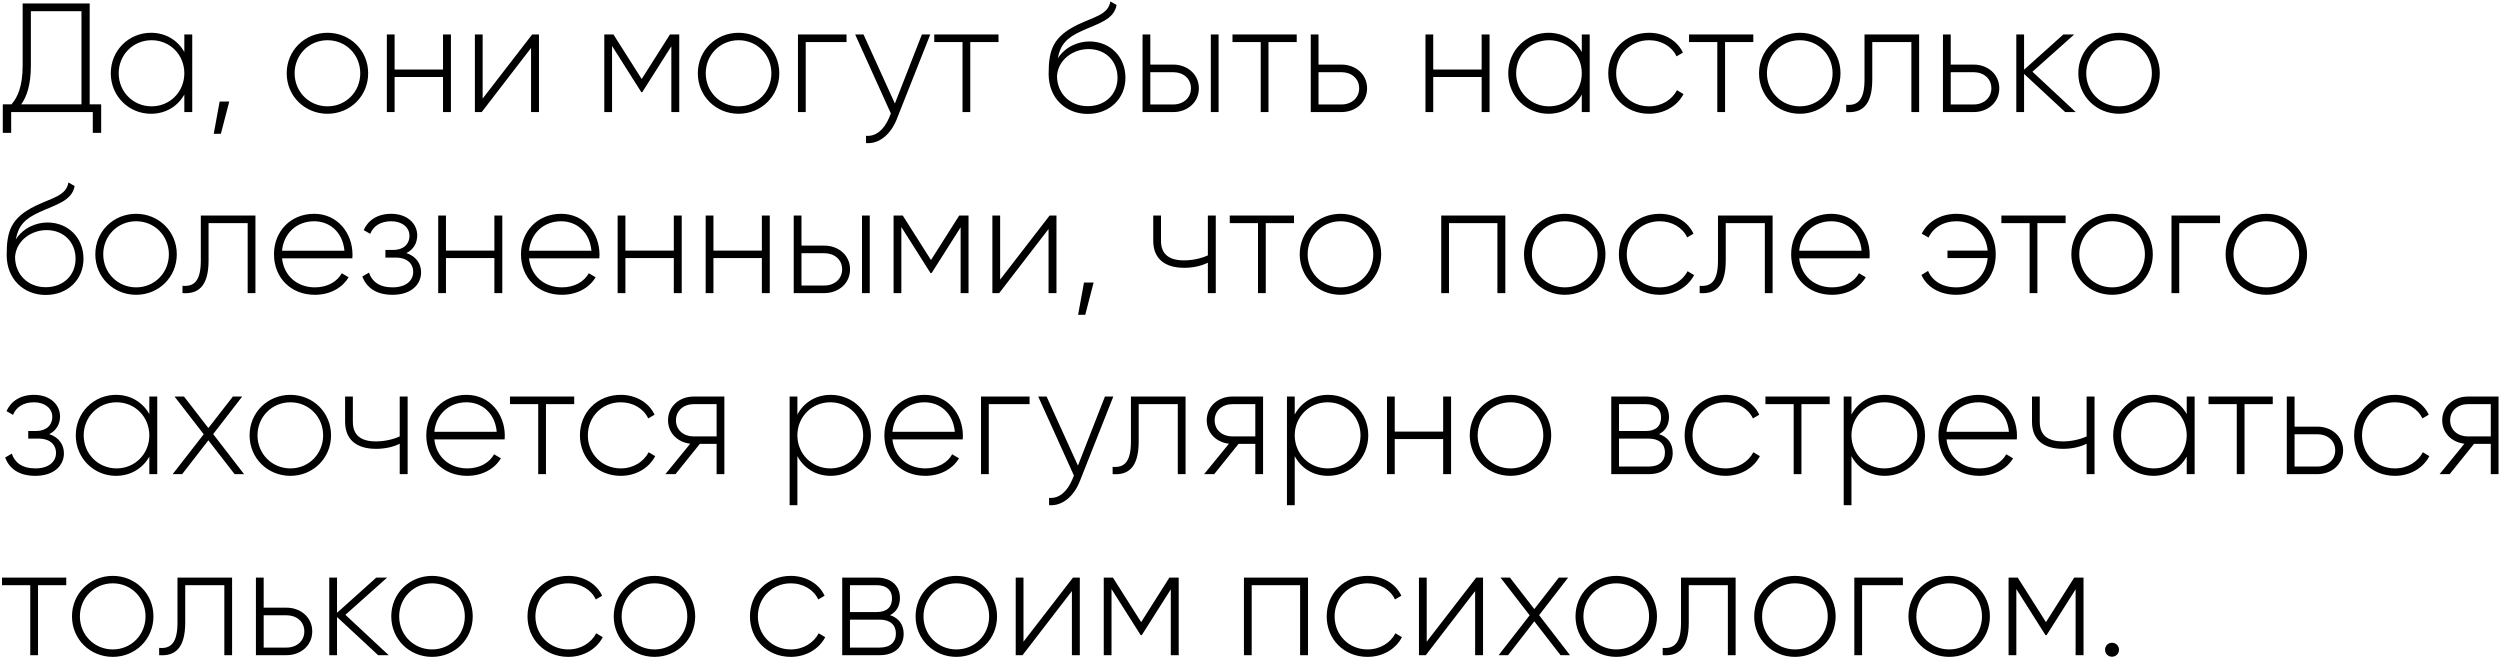 <?xml version="1.0" encoding="UTF-8"?> <svg xmlns="http://www.w3.org/2000/svg" width="290" height="77" viewBox="0 0 290 77" fill="none"> <path d="M10.404 12.1V0.4H2.628V7.582C2.628 10.03 2.034 11.308 1.332 12.1H0.324V15.412H1.296V13H10.764V15.412H11.736V12.1H10.404ZM3.582 7.6V1.3H9.45V12.1H2.466C3.078 11.236 3.582 9.904 3.582 7.6ZM21.382 4V6.034C20.626 4.684 19.24 3.802 17.512 3.802C14.956 3.802 12.85 5.836 12.85 8.5C12.85 11.164 14.956 13.198 17.512 13.198C19.24 13.198 20.626 12.316 21.382 10.966V13H22.3V4H21.382ZM17.584 12.334C15.442 12.334 13.768 10.642 13.768 8.5C13.768 6.358 15.442 4.666 17.584 4.666C19.726 4.666 21.382 6.358 21.382 8.5C21.382 10.642 19.726 12.334 17.584 12.334ZM26.594 11.776H25.478L24.794 15.52H25.622L26.594 11.776ZM37.992 13.198C40.602 13.198 42.708 11.164 42.708 8.5C42.708 5.836 40.602 3.802 37.992 3.802C35.364 3.802 33.258 5.836 33.258 8.5C33.258 11.164 35.364 13.198 37.992 13.198ZM37.992 12.334C35.85 12.334 34.176 10.642 34.176 8.5C34.176 6.358 35.85 4.666 37.992 4.666C40.134 4.666 41.79 6.358 41.79 8.5C41.79 10.642 40.134 12.334 37.992 12.334ZM51.39 4V8.068H45.774V4H44.874V13H45.774V8.932H51.39V13H52.308V4H51.39ZM61.729 4L55.987 11.434V4H55.087V13H55.879L61.603 5.566V13H62.521V4H61.729ZM78.793 4H77.713L74.437 9.166L71.161 4H70.099V13H70.999V5.332L74.383 10.678H74.509L77.875 5.368V13H78.793V4ZM85.682 13.198C88.292 13.198 90.398 11.164 90.398 8.5C90.398 5.836 88.292 3.802 85.682 3.802C83.054 3.802 80.948 5.836 80.948 8.5C80.948 11.164 83.054 13.198 85.682 13.198ZM85.682 12.334C83.54 12.334 81.866 10.642 81.866 8.5C81.866 6.358 83.54 4.666 85.682 4.666C87.824 4.666 89.48 6.358 89.48 8.5C89.48 10.642 87.824 12.334 85.682 12.334ZM98.198 4H92.564V13H93.464V4.882H98.198V4ZM106.939 4L103.807 12.01L100.171 4H99.199L103.339 13.162L103.141 13.648C102.583 14.962 101.665 15.862 100.459 15.754V16.6C102.007 16.726 103.339 15.556 104.023 13.828L107.911 4H106.939ZM115.827 4H108.375V4.882H111.651V13H112.551V4.882H115.827V4ZM126.177 13.216C128.715 13.216 130.551 11.434 130.551 9.022C130.551 6.556 128.751 4.81 126.375 4.81C125.133 4.81 123.603 5.368 122.703 6.772C122.991 5.188 123.729 4.378 125.493 3.586C127.329 2.74 129.219 2.308 129.525 0.58L128.805 0.166C128.553 1.696 126.969 1.93 125.007 2.866C122.145 4.27 121.641 5.782 121.641 8.59C121.641 11.38 123.621 13.216 126.177 13.216ZM126.177 12.316C124.125 12.316 122.613 10.858 122.613 8.788C122.757 6.88 124.521 5.692 126.267 5.692C128.265 5.692 129.633 7.096 129.633 9.022C129.633 10.93 128.211 12.316 126.177 12.316ZM136.1 7.492H133.436V4H132.536V13H136.1C137.702 13 139.07 11.902 139.07 10.246C139.07 8.59 137.702 7.492 136.1 7.492ZM140.456 4V13H141.356V4H140.456ZM136.1 12.118H133.436V8.374H136.1C137.234 8.374 138.152 9.094 138.152 10.246C138.152 11.38 137.234 12.118 136.1 12.118ZM150.42 4H142.968V4.882H146.244V13H147.144V4.882H150.42V4ZM155.612 7.492H152.948V4H152.048V13H155.612C157.214 13 158.582 11.902 158.582 10.246C158.582 8.59 157.214 7.492 155.612 7.492ZM155.612 12.118H152.948V8.374H155.612C156.746 8.374 157.664 9.094 157.664 10.246C157.664 11.38 156.746 12.118 155.612 12.118ZM171.871 4V8.068H166.255V4H165.355V13H166.255V8.932H171.871V13H172.789V4H171.871ZM183.488 4V6.034C182.732 4.684 181.346 3.802 179.618 3.802C177.062 3.802 174.956 5.836 174.956 8.5C174.956 11.164 177.062 13.198 179.618 13.198C181.346 13.198 182.732 12.316 183.488 10.966V13H184.406V4H183.488ZM179.69 12.334C177.548 12.334 175.874 10.642 175.874 8.5C175.874 6.358 177.548 4.666 179.69 4.666C181.832 4.666 183.488 6.358 183.488 8.5C183.488 10.642 181.832 12.334 179.69 12.334ZM191.291 13.198C193.055 13.198 194.567 12.298 195.287 10.912L194.531 10.462C193.937 11.578 192.749 12.334 191.291 12.334C189.113 12.334 187.475 10.642 187.475 8.5C187.475 6.358 189.113 4.666 191.291 4.666C192.731 4.666 193.955 5.404 194.477 6.538L195.215 6.106C194.567 4.702 193.055 3.802 191.291 3.802C188.573 3.802 186.557 5.836 186.557 8.5C186.557 11.164 188.573 13.198 191.291 13.198ZM203.383 4H195.931V4.882H199.207V13H200.107V4.882H203.383V4ZM208.781 13.198C211.391 13.198 213.497 11.164 213.497 8.5C213.497 5.836 211.391 3.802 208.781 3.802C206.153 3.802 204.047 5.836 204.047 8.5C204.047 11.164 206.153 13.198 208.781 13.198ZM208.781 12.334C206.639 12.334 204.965 10.642 204.965 8.5C204.965 6.358 206.639 4.666 208.781 4.666C210.923 4.666 212.579 6.358 212.579 8.5C212.579 10.642 210.923 12.334 208.781 12.334ZM222.62 4H216.284V9.22C216.284 11.542 215.546 12.28 214.16 12.154V13C215.852 13.126 217.184 12.37 217.184 9.22V4.882H221.72V13H222.62V4ZM228.948 7.492H226.284V4H225.384V13H228.948C230.55 13 231.918 11.902 231.918 10.246C231.918 8.59 230.55 7.492 228.948 7.492ZM228.948 12.118H226.284V8.374H228.948C230.082 8.374 231 9.094 231 10.246C231 11.38 230.082 12.118 228.948 12.118ZM240.786 13L235.764 8.32L240.606 4H239.346L234.792 8.086V4H233.892V13H234.792V8.572L239.562 13H240.786ZM245.819 13.198C248.429 13.198 250.535 11.164 250.535 8.5C250.535 5.836 248.429 3.802 245.819 3.802C243.191 3.802 241.085 5.836 241.085 8.5C241.085 11.164 243.191 13.198 245.819 13.198ZM245.819 12.334C243.677 12.334 242.003 10.642 242.003 8.5C242.003 6.358 243.677 4.666 245.819 4.666C247.961 4.666 249.617 6.358 249.617 8.5C249.617 10.642 247.961 12.334 245.819 12.334ZM5.31 34.216C7.848 34.216 9.684 32.434 9.684 30.022C9.684 27.556 7.884 25.81 5.508 25.81C4.266 25.81 2.736 26.368 1.836 27.772C2.124 26.188 2.862 25.378 4.626 24.586C6.462 23.74 8.352 23.308 8.658 21.58L7.938 21.166C7.686 22.696 6.102 22.93 4.14 23.866C1.278 25.27 0.774 26.782 0.774 29.59C0.774 32.38 2.754 34.216 5.31 34.216ZM5.31 33.316C3.258 33.316 1.746 31.858 1.746 29.788C1.89 27.88 3.654 26.692 5.4 26.692C7.398 26.692 8.766 28.096 8.766 30.022C8.766 31.93 7.344 33.316 5.31 33.316ZM15.791 34.198C18.401 34.198 20.507 32.164 20.507 29.5C20.507 26.836 18.401 24.802 15.791 24.802C13.163 24.802 11.057 26.836 11.057 29.5C11.057 32.164 13.163 34.198 15.791 34.198ZM15.791 33.334C13.649 33.334 11.975 31.642 11.975 29.5C11.975 27.358 13.649 25.666 15.791 25.666C17.933 25.666 19.589 27.358 19.589 29.5C19.589 31.642 17.933 33.334 15.791 33.334ZM29.63 25H23.294V30.22C23.294 32.542 22.555 33.28 21.169 33.154V34C22.861 34.126 24.194 33.37 24.194 30.22V25.882H28.73V34H29.63V25ZM36.444 24.802C33.69 24.802 31.782 26.854 31.782 29.5C31.782 32.218 33.744 34.198 36.516 34.198C38.298 34.198 39.702 33.388 40.44 32.164L39.648 31.696C39.126 32.65 38.01 33.334 36.534 33.334C34.482 33.334 32.934 32.002 32.718 29.968H40.872C40.872 29.824 40.89 29.68 40.89 29.536C40.89 27.07 39.18 24.802 36.444 24.802ZM36.444 25.666C38.208 25.666 39.756 26.89 39.954 29.086H32.718C32.898 27.088 34.392 25.666 36.444 25.666ZM47.138 29.356C47.966 28.96 48.398 28.186 48.398 27.304C48.398 25.972 47.282 24.802 45.374 24.802C43.736 24.802 42.674 25.594 42.188 26.692L42.944 27.124C43.322 26.188 44.186 25.666 45.374 25.666C46.652 25.666 47.498 26.386 47.498 27.34C47.498 28.348 46.778 28.996 45.608 28.996H44.708V29.878H45.95C47.174 29.878 47.93 30.562 47.93 31.534C47.93 32.578 47.066 33.334 45.536 33.334C43.97 33.334 43.142 32.632 42.8 31.624L42.026 32.074C42.476 33.262 43.52 34.198 45.536 34.198C47.75 34.198 48.848 32.956 48.848 31.588C48.848 30.562 48.236 29.716 47.138 29.356ZM57.349 25V29.068H51.733V25H50.833V34H51.733V29.932H57.349V34H58.267V25H57.349ZM65.096 24.802C62.342 24.802 60.434 26.854 60.434 29.5C60.434 32.218 62.396 34.198 65.168 34.198C66.95 34.198 68.354 33.388 69.092 32.164L68.3 31.696C67.778 32.65 66.662 33.334 65.186 33.334C63.134 33.334 61.586 32.002 61.37 29.968H69.524C69.524 29.824 69.542 29.68 69.542 29.536C69.542 27.07 67.832 24.802 65.096 24.802ZM65.096 25.666C66.86 25.666 68.408 26.89 68.606 29.086H61.37C61.55 27.088 63.044 25.666 65.096 25.666ZM78.162 25V29.068H72.546V25H71.646V34H72.546V29.932H78.162V34H79.08V25H78.162ZM88.375 25V29.068H82.759V25H81.859V34H82.759V29.932H88.375V34H89.293V25H88.375ZM95.635 28.492H92.972V25H92.072V34H95.635C97.237 34 98.606 32.902 98.606 31.246C98.606 29.59 97.237 28.492 95.635 28.492ZM99.992 25V34H100.892V25H99.992ZM95.635 33.118H92.972V29.374H95.635C96.769 29.374 97.688 30.094 97.688 31.246C97.688 32.38 96.769 33.118 95.635 33.118ZM112.35 25H111.27L107.994 30.166L104.718 25H103.656V34H104.556V26.332L107.94 31.678H108.066L111.432 26.368V34H112.35V25ZM121.758 25L116.016 32.434V25H115.116V34H115.908L121.632 26.566V34H122.55V25H121.758ZM126.859 32.776H125.743L125.059 36.52H125.887L126.859 32.776ZM140.112 25V29.626C139.266 30.004 138.294 30.202 137.34 30.202C135.63 30.202 134.676 29.5 134.676 27.934V25H133.776V27.934C133.776 29.986 135.09 31.066 137.376 31.066C138.348 31.066 139.32 30.868 140.112 30.472V34H141.03V25H140.112ZM150.104 25H142.652V25.882H145.928V34H146.828V25.882H150.104V25ZM155.502 34.198C158.112 34.198 160.218 32.164 160.218 29.5C160.218 26.836 158.112 24.802 155.502 24.802C152.874 24.802 150.768 26.836 150.768 29.5C150.768 32.164 152.874 34.198 155.502 34.198ZM155.502 33.334C153.36 33.334 151.686 31.642 151.686 29.5C151.686 27.358 153.36 25.666 155.502 25.666C157.644 25.666 159.3 27.358 159.3 29.5C159.3 31.642 157.644 33.334 155.502 33.334ZM174.617 25H167.183V34H168.083V25.882H173.699V34H174.617V25ZM181.518 34.198C184.128 34.198 186.234 32.164 186.234 29.5C186.234 26.836 184.128 24.802 181.518 24.802C178.89 24.802 176.784 26.836 176.784 29.5C176.784 32.164 178.89 34.198 181.518 34.198ZM181.518 33.334C179.376 33.334 177.702 31.642 177.702 29.5C177.702 27.358 179.376 25.666 181.518 25.666C183.66 25.666 185.316 27.358 185.316 29.5C185.316 31.642 183.66 33.334 181.518 33.334ZM192.522 34.198C194.286 34.198 195.798 33.298 196.518 31.912L195.762 31.462C195.168 32.578 193.98 33.334 192.522 33.334C190.344 33.334 188.706 31.642 188.706 29.5C188.706 27.358 190.344 25.666 192.522 25.666C193.962 25.666 195.186 26.404 195.708 27.538L196.446 27.106C195.798 25.702 194.286 24.802 192.522 24.802C189.804 24.802 187.788 26.836 187.788 29.5C187.788 32.164 189.804 34.198 192.522 34.198ZM205.622 25H199.286V30.22C199.286 32.542 198.548 33.28 197.162 33.154V34C198.854 34.126 200.186 33.37 200.186 30.22V25.882H204.722V34H205.622V25ZM212.436 24.802C209.682 24.802 207.774 26.854 207.774 29.5C207.774 32.218 209.736 34.198 212.508 34.198C214.29 34.198 215.694 33.388 216.432 32.164L215.64 31.696C215.118 32.65 214.002 33.334 212.526 33.334C210.474 33.334 208.926 32.002 208.71 29.968H216.864C216.864 29.824 216.882 29.68 216.882 29.536C216.882 27.07 215.172 24.802 212.436 24.802ZM212.436 25.666C214.2 25.666 215.748 26.89 215.946 29.086H208.71C208.89 27.088 210.384 25.666 212.436 25.666ZM226.952 24.802C225.116 24.802 223.622 25.702 222.92 27.106L223.712 27.556C224.252 26.404 225.44 25.666 226.952 25.666C229.04 25.666 230.39 27.142 230.57 29.068H225.908V29.932H230.57C230.39 31.858 229.022 33.334 226.934 33.334C225.296 33.334 224.126 32.56 223.658 31.426L222.884 31.894C223.514 33.298 224.99 34.198 226.934 34.198C229.706 34.198 231.506 32.164 231.506 29.5C231.506 26.836 229.724 24.802 226.952 24.802ZM239.612 25H232.16V25.882H235.436V34H236.336V25.882H239.612V25ZM245.01 34.198C247.62 34.198 249.726 32.164 249.726 29.5C249.726 26.836 247.62 24.802 245.01 24.802C242.382 24.802 240.276 26.836 240.276 29.5C240.276 32.164 242.382 34.198 245.01 34.198ZM245.01 33.334C242.868 33.334 241.194 31.642 241.194 29.5C241.194 27.358 242.868 25.666 245.01 25.666C247.152 25.666 248.808 27.358 248.808 29.5C248.808 31.642 247.152 33.334 245.01 33.334ZM257.526 25H251.892V34H252.792V25.882H257.526V25ZM262.904 34.198C265.514 34.198 267.62 32.164 267.62 29.5C267.62 26.836 265.514 24.802 262.904 24.802C260.276 24.802 258.17 26.836 258.17 29.5C258.17 32.164 260.276 34.198 262.904 34.198ZM262.904 33.334C260.762 33.334 259.088 31.642 259.088 29.5C259.088 27.358 260.762 25.666 262.904 25.666C265.046 25.666 266.702 27.358 266.702 29.5C266.702 31.642 265.046 33.334 262.904 33.334ZM5.706 50.356C6.534 49.96 6.966 49.186 6.966 48.304C6.966 46.972 5.85 45.802 3.942 45.802C2.304 45.802 1.242 46.594 0.756 47.692L1.512 48.124C1.89 47.188 2.754 46.666 3.942 46.666C5.22 46.666 6.066 47.386 6.066 48.34C6.066 49.348 5.346 49.996 4.176 49.996H3.276V50.878H4.518C5.742 50.878 6.498 51.562 6.498 52.534C6.498 53.578 5.634 54.334 4.104 54.334C2.538 54.334 1.71 53.632 1.368 52.624L0.594 53.074C1.044 54.262 2.088 55.198 4.104 55.198C6.318 55.198 7.416 53.956 7.416 52.588C7.416 51.562 6.804 50.716 5.706 50.356ZM17.322 46V48.034C16.566 46.684 15.18 45.802 13.452 45.802C10.896 45.802 8.79 47.836 8.79 50.5C8.79 53.164 10.896 55.198 13.452 55.198C15.18 55.198 16.566 54.316 17.322 52.966V55H18.24V46H17.322ZM13.524 54.334C11.382 54.334 9.708 52.642 9.708 50.5C9.708 48.358 11.382 46.666 13.524 46.666C15.666 46.666 17.322 48.358 17.322 50.5C17.322 52.642 15.666 54.334 13.524 54.334ZM28.311 55L24.729 50.356L28.095 46H27.015L24.171 49.654L21.345 46H20.247L23.631 50.374L20.031 55H21.129L24.171 51.076L27.213 55H28.311ZM33.686 55.198C36.296 55.198 38.402 53.164 38.402 50.5C38.402 47.836 36.296 45.802 33.686 45.802C31.058 45.802 28.952 47.836 28.952 50.5C28.952 53.164 31.058 55.198 33.686 55.198ZM33.686 54.334C31.544 54.334 29.87 52.642 29.87 50.5C29.87 48.358 31.544 46.666 33.686 46.666C35.828 46.666 37.484 48.358 37.484 50.5C37.484 52.642 35.828 54.334 33.686 54.334ZM46.368 46V50.626C45.522 51.004 44.55 51.202 43.596 51.202C41.886 51.202 40.932 50.5 40.932 48.934V46H40.032V48.934C40.032 50.986 41.346 52.066 43.632 52.066C44.604 52.066 45.576 51.868 46.368 51.472V55H47.286V46H46.368ZM54.11 45.802C51.356 45.802 49.448 47.854 49.448 50.5C49.448 53.218 51.41 55.198 54.182 55.198C55.964 55.198 57.368 54.388 58.106 53.164L57.314 52.696C56.792 53.65 55.676 54.334 54.2 54.334C52.148 54.334 50.6 53.002 50.384 50.968H58.538C58.538 50.824 58.556 50.68 58.556 50.536C58.556 48.07 56.846 45.802 54.11 45.802ZM54.11 46.666C55.874 46.666 57.422 47.89 57.62 50.086H50.384C50.564 48.088 52.058 46.666 54.11 46.666ZM66.608 46H59.156V46.882H62.432V55H63.332V46.882H66.608V46ZM72.006 55.198C73.77 55.198 75.282 54.298 76.002 52.912L75.246 52.462C74.652 53.578 73.464 54.334 72.006 54.334C69.828 54.334 68.19 52.642 68.19 50.5C68.19 48.358 69.828 46.666 72.006 46.666C73.446 46.666 74.67 47.404 75.192 48.538L75.93 48.106C75.282 46.702 73.77 45.802 72.006 45.802C69.288 45.802 67.272 47.836 67.272 50.5C67.272 53.164 69.288 55.198 72.006 55.198ZM84.026 46H80.462C78.86 46 77.492 47.098 77.492 48.754C77.492 50.266 78.644 51.31 80.066 51.472L77.186 55H78.356L81.182 51.49H83.126V55H84.026V46ZM80.462 50.626C79.328 50.626 78.41 49.906 78.41 48.754C78.41 47.62 79.328 46.882 80.462 46.882H83.126V50.626H80.462ZM96.367 45.802C94.621 45.802 93.235 46.702 92.497 48.088V46H91.597V58.6H92.497V52.912C93.235 54.298 94.621 55.198 96.367 55.198C98.941 55.198 101.029 53.164 101.029 50.5C101.029 47.836 98.941 45.802 96.367 45.802ZM96.313 54.334C94.171 54.334 92.497 52.642 92.497 50.5C92.497 48.358 94.171 46.666 96.313 46.666C98.455 46.666 100.129 48.358 100.129 50.5C100.129 52.642 98.455 54.334 96.313 54.334ZM107.249 45.802C104.495 45.802 102.587 47.854 102.587 50.5C102.587 53.218 104.549 55.198 107.321 55.198C109.103 55.198 110.507 54.388 111.245 53.164L110.453 52.696C109.931 53.65 108.815 54.334 107.339 54.334C105.287 54.334 103.739 53.002 103.523 50.968H111.677C111.677 50.824 111.695 50.68 111.695 50.536C111.695 48.07 109.985 45.802 107.249 45.802ZM107.249 46.666C109.013 46.666 110.561 47.89 110.759 50.086H103.523C103.703 48.088 105.197 46.666 107.249 46.666ZM119.432 46H113.798V55H114.698V46.882H119.432V46ZM128.173 46L125.041 54.01L121.405 46H120.433L124.573 55.162L124.375 55.648C123.817 56.962 122.899 57.862 121.693 57.754V58.6C123.241 58.726 124.573 57.556 125.257 55.828L129.145 46H128.173ZM137.524 46H131.188V51.22C131.188 53.542 130.45 54.28 129.064 54.154V55C130.756 55.126 132.088 54.37 132.088 51.22V46.882H136.624V55H137.524V46ZM146.516 46H142.952C141.35 46 139.982 47.098 139.982 48.754C139.982 50.266 141.134 51.31 142.556 51.472L139.676 55H140.846L143.672 51.49H145.616V55H146.516V46ZM142.952 50.626C141.818 50.626 140.9 49.906 140.9 48.754C140.9 47.62 141.818 46.882 142.952 46.882H145.616V50.626H142.952ZM154.058 45.802C152.312 45.802 150.926 46.702 150.188 48.088V46H149.288V58.6H150.188V52.912C150.926 54.298 152.312 55.198 154.058 55.198C156.632 55.198 158.72 53.164 158.72 50.5C158.72 47.836 156.632 45.802 154.058 45.802ZM154.004 54.334C151.862 54.334 150.188 52.642 150.188 50.5C150.188 48.358 151.862 46.666 154.004 46.666C156.146 46.666 157.82 48.358 157.82 50.5C157.82 52.642 156.146 54.334 154.004 54.334ZM167.406 46V50.068H161.79V46H160.89V55H161.79V50.932H167.406V55H168.324V46H167.406ZM175.225 55.198C177.835 55.198 179.941 53.164 179.941 50.5C179.941 47.836 177.835 45.802 175.225 45.802C172.597 45.802 170.491 47.836 170.491 50.5C170.491 53.164 172.597 55.198 175.225 55.198ZM175.225 54.334C173.083 54.334 171.409 52.642 171.409 50.5C171.409 48.358 173.083 46.666 175.225 46.666C177.367 46.666 179.023 48.358 179.023 50.5C179.023 52.642 177.367 54.334 175.225 54.334ZM192.45 50.356C193.224 49.978 193.602 49.24 193.602 48.358C193.602 47.044 192.684 46 190.92 46H186.906V55H191.262C193.134 55 194.034 53.884 194.034 52.516C194.034 51.49 193.494 50.698 192.45 50.356ZM190.92 46.882C192.054 46.882 192.684 47.458 192.684 48.412C192.684 49.42 192.072 49.996 190.92 49.996H187.806V46.882H190.92ZM191.262 54.118H187.806V50.878H191.262C192.45 50.878 193.134 51.49 193.134 52.48C193.134 53.506 192.468 54.118 191.262 54.118ZM200.151 55.198C201.915 55.198 203.427 54.298 204.147 52.912L203.391 52.462C202.797 53.578 201.609 54.334 200.151 54.334C197.973 54.334 196.335 52.642 196.335 50.5C196.335 48.358 197.973 46.666 200.151 46.666C201.591 46.666 202.815 47.404 203.337 48.538L204.075 48.106C203.427 46.702 201.915 45.802 200.151 45.802C197.433 45.802 195.417 47.836 195.417 50.5C195.417 53.164 197.433 55.198 200.151 55.198ZM212.243 46H204.791V46.882H208.067V55H208.967V46.882H212.243V46ZM218.64 45.802C216.894 45.802 215.508 46.702 214.77 48.088V46H213.87V58.6H214.77V52.912C215.508 54.298 216.894 55.198 218.64 55.198C221.214 55.198 223.302 53.164 223.302 50.5C223.302 47.836 221.214 45.802 218.64 45.802ZM218.586 54.334C216.444 54.334 214.77 52.642 214.77 50.5C214.77 48.358 216.444 46.666 218.586 46.666C220.728 46.666 222.402 48.358 222.402 50.5C222.402 52.642 220.728 54.334 218.586 54.334ZM229.522 45.802C226.768 45.802 224.86 47.854 224.86 50.5C224.86 53.218 226.822 55.198 229.594 55.198C231.376 55.198 232.78 54.388 233.518 53.164L232.726 52.696C232.204 53.65 231.088 54.334 229.612 54.334C227.56 54.334 226.012 53.002 225.796 50.968H233.95C233.95 50.824 233.968 50.68 233.968 50.536C233.968 48.07 232.258 45.802 229.522 45.802ZM229.522 46.666C231.286 46.666 232.834 47.89 233.032 50.086H225.796C225.976 48.088 227.47 46.666 229.522 46.666ZM242.048 46V50.626C241.202 51.004 240.23 51.202 239.276 51.202C237.566 51.202 236.612 50.5 236.612 48.934V46H235.712V48.934C235.712 50.986 237.026 52.066 239.312 52.066C240.284 52.066 241.256 51.868 242.048 51.472V55H242.966V46H242.048ZM253.66 46V48.034C252.904 46.684 251.518 45.802 249.79 45.802C247.234 45.802 245.128 47.836 245.128 50.5C245.128 53.164 247.234 55.198 249.79 55.198C251.518 55.198 252.904 54.316 253.66 52.966V55H254.578V46H253.66ZM249.862 54.334C247.72 54.334 246.046 52.642 246.046 50.5C246.046 48.358 247.72 46.666 249.862 46.666C252.004 46.666 253.66 48.358 253.66 50.5C253.66 52.642 252.004 54.334 249.862 54.334ZM263.641 46H256.189V46.882H259.465V55H260.365V46.882H263.641V46ZM268.833 49.492H266.169V46H265.269V55H268.833C270.435 55 271.803 53.902 271.803 52.246C271.803 50.59 270.435 49.492 268.833 49.492ZM268.833 54.118H266.169V50.374H268.833C269.967 50.374 270.885 51.094 270.885 52.246C270.885 53.38 269.967 54.118 268.833 54.118ZM277.811 55.198C279.575 55.198 281.087 54.298 281.807 52.912L281.051 52.462C280.457 53.578 279.269 54.334 277.811 54.334C275.633 54.334 273.995 52.642 273.995 50.5C273.995 48.358 275.633 46.666 277.811 46.666C279.251 46.666 280.475 47.404 280.997 48.538L281.735 48.106C281.087 46.702 279.575 45.802 277.811 45.802C275.093 45.802 273.077 47.836 273.077 50.5C273.077 53.164 275.093 55.198 277.811 55.198ZM289.831 46H286.267C284.665 46 283.297 47.098 283.297 48.754C283.297 50.266 284.449 51.31 285.871 51.472L282.991 55H284.161L286.987 51.49H288.931V55H289.831V46ZM286.267 50.626C285.133 50.626 284.215 49.906 284.215 48.754C284.215 47.62 285.133 46.882 286.267 46.882H288.931V50.626H286.267ZM7.686 67H0.234V67.882H3.51V76H4.41V67.882H7.686V67ZM13.084 76.198C15.694 76.198 17.8 74.164 17.8 71.5C17.8 68.836 15.694 66.802 13.084 66.802C10.456 66.802 8.35 68.836 8.35 71.5C8.35 74.164 10.456 76.198 13.084 76.198ZM13.084 75.334C10.942 75.334 9.268 73.642 9.268 71.5C9.268 69.358 10.942 67.666 13.084 67.666C15.226 67.666 16.882 69.358 16.882 71.5C16.882 73.642 15.226 75.334 13.084 75.334ZM26.922 67H20.587V72.22C20.587 74.542 19.849 75.28 18.462 75.154V76C20.154 76.126 21.486 75.37 21.486 72.22V67.882H26.023V76H26.922V67ZM33.251 70.492H30.587V67H29.687V76H33.251C34.853 76 36.221 74.902 36.221 73.246C36.221 71.59 34.853 70.492 33.251 70.492ZM33.251 75.118H30.587V71.374H33.251C34.385 71.374 35.303 72.094 35.303 73.246C35.303 74.38 34.385 75.118 33.251 75.118ZM45.089 76L40.067 71.32L44.909 67H43.649L39.095 71.086V67H38.195V76H39.095V71.572L43.865 76H45.089ZM50.121 76.198C52.731 76.198 54.837 74.164 54.837 71.5C54.837 68.836 52.731 66.802 50.121 66.802C47.493 66.802 45.387 68.836 45.387 71.5C45.387 74.164 47.493 76.198 50.121 76.198ZM50.121 75.334C47.979 75.334 46.305 73.642 46.305 71.5C46.305 69.358 47.979 67.666 50.121 67.666C52.263 67.666 53.919 69.358 53.919 71.5C53.919 73.642 52.263 75.334 50.121 75.334ZM65.924 76.198C67.688 76.198 69.2 75.298 69.92 73.912L69.164 73.462C68.57 74.578 67.382 75.334 65.924 75.334C63.746 75.334 62.108 73.642 62.108 71.5C62.108 69.358 63.746 67.666 65.924 67.666C67.364 67.666 68.588 68.404 69.11 69.538L69.848 69.106C69.2 67.702 67.688 66.802 65.924 66.802C63.206 66.802 61.19 68.836 61.19 71.5C61.19 74.164 63.206 76.198 65.924 76.198ZM75.926 76.198C78.536 76.198 80.642 74.164 80.642 71.5C80.642 68.836 78.536 66.802 75.926 66.802C73.298 66.802 71.192 68.836 71.192 71.5C71.192 74.164 73.298 76.198 75.926 76.198ZM75.926 75.334C73.784 75.334 72.11 73.642 72.11 71.5C72.11 69.358 73.784 67.666 75.926 67.666C78.068 67.666 79.724 69.358 79.724 71.5C79.724 73.642 78.068 75.334 75.926 75.334ZM91.729 76.198C93.493 76.198 95.005 75.298 95.725 73.912L94.969 73.462C94.375 74.578 93.187 75.334 91.729 75.334C89.551 75.334 87.913 73.642 87.913 71.5C87.913 69.358 89.551 67.666 91.729 67.666C93.169 67.666 94.393 68.404 94.915 69.538L95.653 69.106C95.005 67.702 93.493 66.802 91.729 66.802C89.011 66.802 86.995 68.836 86.995 71.5C86.995 74.164 89.011 76.198 91.729 76.198ZM103.241 71.356C104.015 70.978 104.393 70.24 104.393 69.358C104.393 68.044 103.475 67 101.711 67H97.697V76H102.053C103.925 76 104.825 74.884 104.825 73.516C104.825 72.49 104.285 71.698 103.241 71.356ZM101.711 67.882C102.845 67.882 103.475 68.458 103.475 69.412C103.475 70.42 102.863 70.996 101.711 70.996H98.597V67.882H101.711ZM102.053 75.118H98.597V71.878H102.053C103.241 71.878 103.925 72.49 103.925 73.48C103.925 74.506 103.259 75.118 102.053 75.118ZM110.942 76.198C113.552 76.198 115.658 74.164 115.658 71.5C115.658 68.836 113.552 66.802 110.942 66.802C108.314 66.802 106.208 68.836 106.208 71.5C106.208 74.164 108.314 76.198 110.942 76.198ZM110.942 75.334C108.8 75.334 107.126 73.642 107.126 71.5C107.126 69.358 108.8 67.666 110.942 67.666C113.084 67.666 114.74 69.358 114.74 71.5C114.74 73.642 113.084 75.334 110.942 75.334ZM124.466 67L118.724 74.434V67H117.824V76H118.616L124.34 68.566V76H125.258V67H124.466ZM136.73 67H135.65L132.374 72.166L129.098 67H128.036V76H128.936V68.332L132.32 73.678H132.446L135.812 68.368V76H136.73V67ZM151.73 67H144.296V76H145.196V67.882H150.812V76H151.73V67ZM158.631 76.198C160.395 76.198 161.907 75.298 162.627 73.912L161.871 73.462C161.277 74.578 160.089 75.334 158.631 75.334C156.453 75.334 154.815 73.642 154.815 71.5C154.815 69.358 156.453 67.666 158.631 67.666C160.071 67.666 161.295 68.404 161.817 69.538L162.555 69.106C161.907 67.702 160.395 66.802 158.631 66.802C155.913 66.802 153.897 68.836 153.897 71.5C153.897 74.164 155.913 76.198 158.631 76.198ZM171.241 67L165.499 74.434V67H164.599V76H165.391L171.115 68.566V76H172.033V67H171.241ZM182.12 76L178.538 71.356L181.904 67H180.824L177.98 70.654L175.154 67H174.056L177.44 71.374L173.84 76H174.938L177.98 72.076L181.022 76H182.12ZM187.494 76.198C190.104 76.198 192.21 74.164 192.21 71.5C192.21 68.836 190.104 66.802 187.494 66.802C184.866 66.802 182.76 68.836 182.76 71.5C182.76 74.164 184.866 76.198 187.494 76.198ZM187.494 75.334C185.352 75.334 183.678 73.642 183.678 71.5C183.678 69.358 185.352 67.666 187.494 67.666C189.636 67.666 191.292 69.358 191.292 71.5C191.292 73.642 189.636 75.334 187.494 75.334ZM201.333 67H194.997V72.22C194.997 74.542 194.259 75.28 192.873 75.154V76C194.565 76.126 195.897 75.37 195.897 72.22V67.882H200.433V76H201.333V67ZM208.219 76.198C210.829 76.198 212.935 74.164 212.935 71.5C212.935 68.836 210.829 66.802 208.219 66.802C205.591 66.802 203.485 68.836 203.485 71.5C203.485 74.164 205.591 76.198 208.219 76.198ZM208.219 75.334C206.077 75.334 204.403 73.642 204.403 71.5C204.403 69.358 206.077 67.666 208.219 67.666C210.361 67.666 212.017 69.358 212.017 71.5C212.017 73.642 210.361 75.334 208.219 75.334ZM220.735 67H215.101V76H216.001V67.882H220.735V67ZM226.113 76.198C228.723 76.198 230.829 74.164 230.829 71.5C230.829 68.836 228.723 66.802 226.113 66.802C223.485 66.802 221.379 68.836 221.379 71.5C221.379 74.164 223.485 76.198 226.113 76.198ZM226.113 75.334C223.971 75.334 222.297 73.642 222.297 71.5C222.297 69.358 223.971 67.666 226.113 67.666C228.255 67.666 229.911 69.358 229.911 71.5C229.911 73.642 228.255 75.334 226.113 75.334ZM241.689 67H240.609L237.333 72.166L234.057 67H232.995V76H233.895V68.332L237.279 73.678H237.405L240.771 68.368V76H241.689V67ZM244.996 76.18C245.446 76.18 245.806 75.82 245.806 75.37C245.806 74.92 245.446 74.56 244.996 74.56C244.528 74.56 244.186 74.92 244.186 75.37C244.186 75.82 244.528 76.18 244.996 76.18Z" fill="black"></path> </svg> 